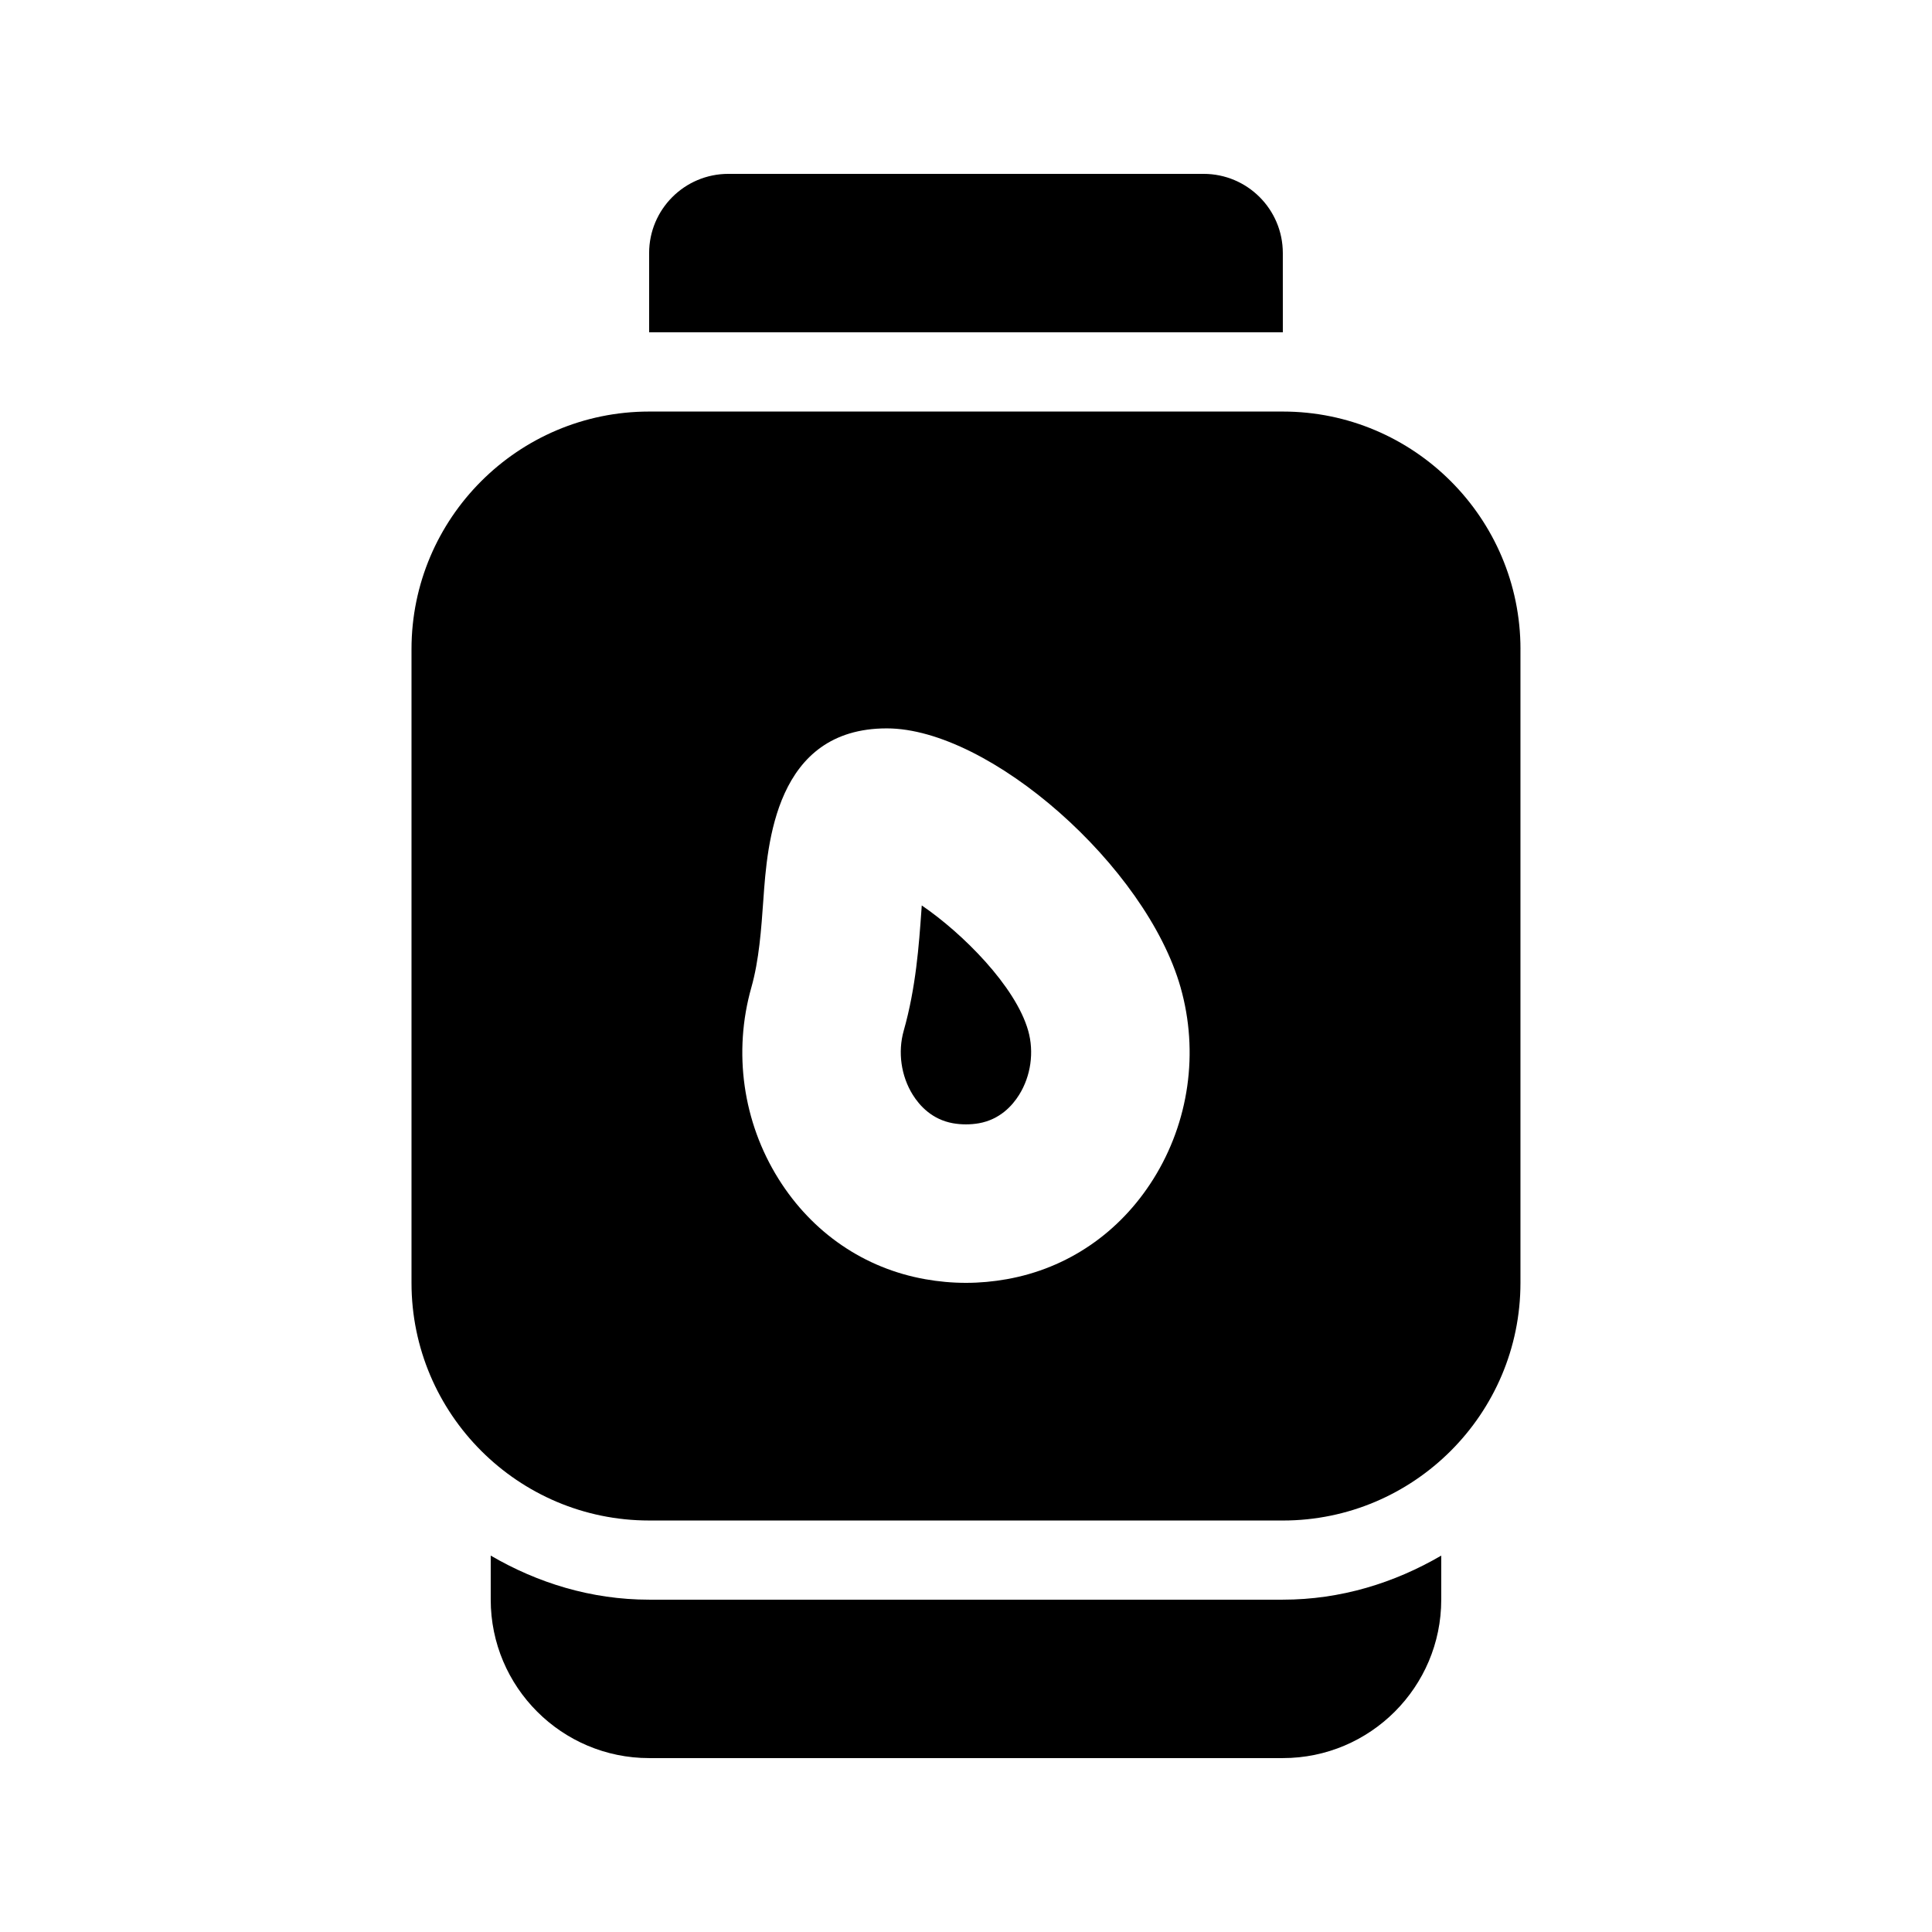 <?xml version="1.0" encoding="UTF-8"?>
<!-- Uploaded to: ICON Repo, www.iconrepo.com, Generator: ICON Repo Mixer Tools -->
<svg fill="#000000" width="800px" height="800px" version="1.1" viewBox="144 144 512 512" xmlns="http://www.w3.org/2000/svg">
 <path d="m483.96 567.93c15.359 0 29.582-4.449 41.984-11.68v11.68c0 23.156-18.828 41.984-41.984 41.984h-167.93c-23.156 0-41.984-18.828-41.984-41.984v-11.68c12.402 7.234 26.621 11.68 41.984 11.68zm0-356.86c0-11.594-9.398-20.992-20.992-20.992h-125.95c-11.594 0-20.992 9.398-20.992 20.992v20.992h167.94zm-95.684 172.88c-0.031 0.449-0.062 0.902-0.094 1.332-0.645 9.113-1.445 20.438-4.684 31.855-1.609 5.68-0.707 12.035 2.41 17.016 1.805 2.891 5.125 6.539 10.648 7.523 2.234 0.391 4.633 0.391 6.867 0 5.523-0.984 8.848-4.633 10.648-7.523 3.117-4.981 4.019-11.336 2.41-17.016-3.34-11.773-17.402-25.828-28.207-33.188zm158.66-67.914v167.94c0 34.727-28.25 62.977-62.977 62.977l-167.93-0.004c-34.727 0-62.977-28.25-62.977-62.977v-167.93c0-34.727 28.25-62.977 62.977-62.977h167.94c34.727 0 62.973 28.25 62.973 62.977zm-90.066 89.645c-9.102-32.082-50.582-68.652-77.867-68.652-29.512 0-31.664 30.605-32.699 45.316-0.562 7.914-1.137 16.094-3.188 23.34-4.867 17.16-2.246 35.648 7.207 50.746 8.938 14.277 22.746 23.719 38.898 26.578 3.496 0.625 7.102 0.961 10.773 0.961 3.668 0 7.277-0.34 10.773-0.965 16.152-2.859 29.961-12.301 38.898-26.578 9.449-15.094 12.074-33.586 7.203-50.746z"/>
</svg>